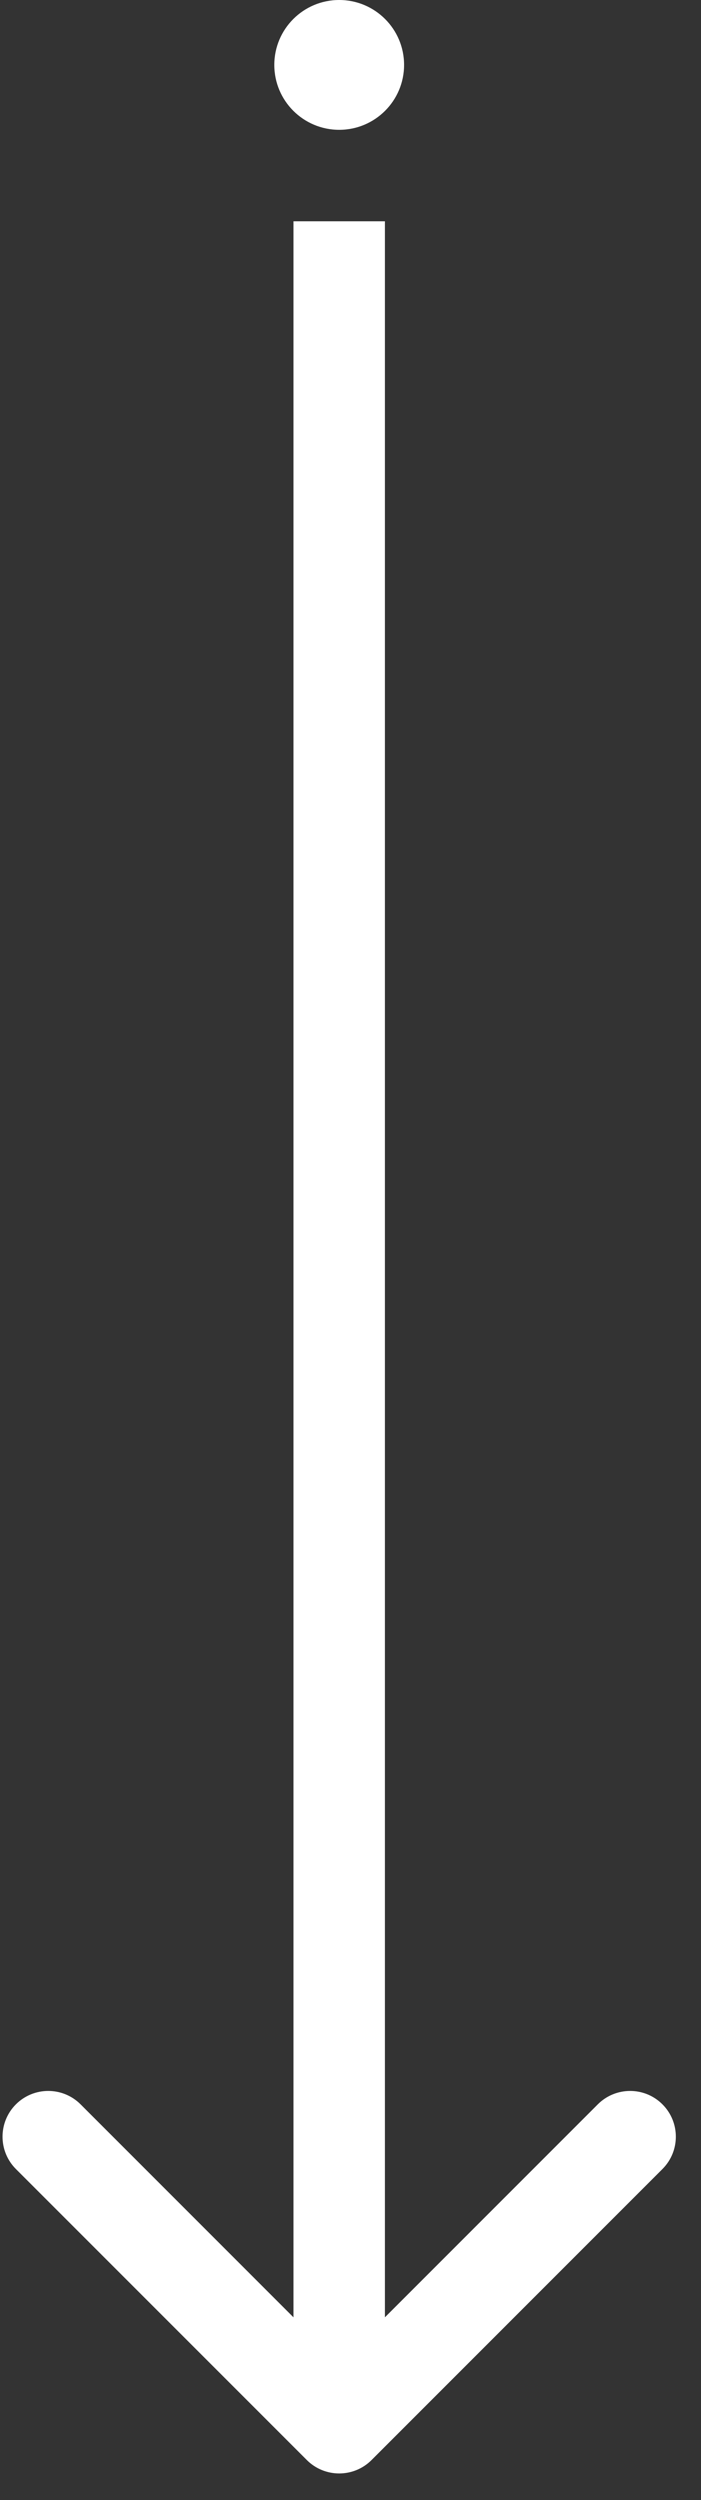 <svg width="23" height="82" viewBox="0 0 23 82" fill="none" xmlns="http://www.w3.org/2000/svg">
<rect x="0" y="0" width="23" height="82" fill="#333333" stroke="none"/>
<circle cx="11.129" cy="2.129" r="2.129" fill="white"/>
<path d="M10.068 80.69C10.654 81.275 11.604 81.275 12.19 80.69L21.735 71.144C22.321 70.558 22.321 69.608 21.735 69.022C21.15 68.436 20.2 68.436 19.614 69.022L11.129 77.508L2.644 69.022C2.058 68.436 1.108 68.436 0.522 69.022C-0.063 69.608 -0.063 70.558 0.522 71.144L10.068 80.69ZM12.629 79.629L12.629 7.258H9.629L9.629 79.629H12.629Z" fill="white"/>
</svg>
